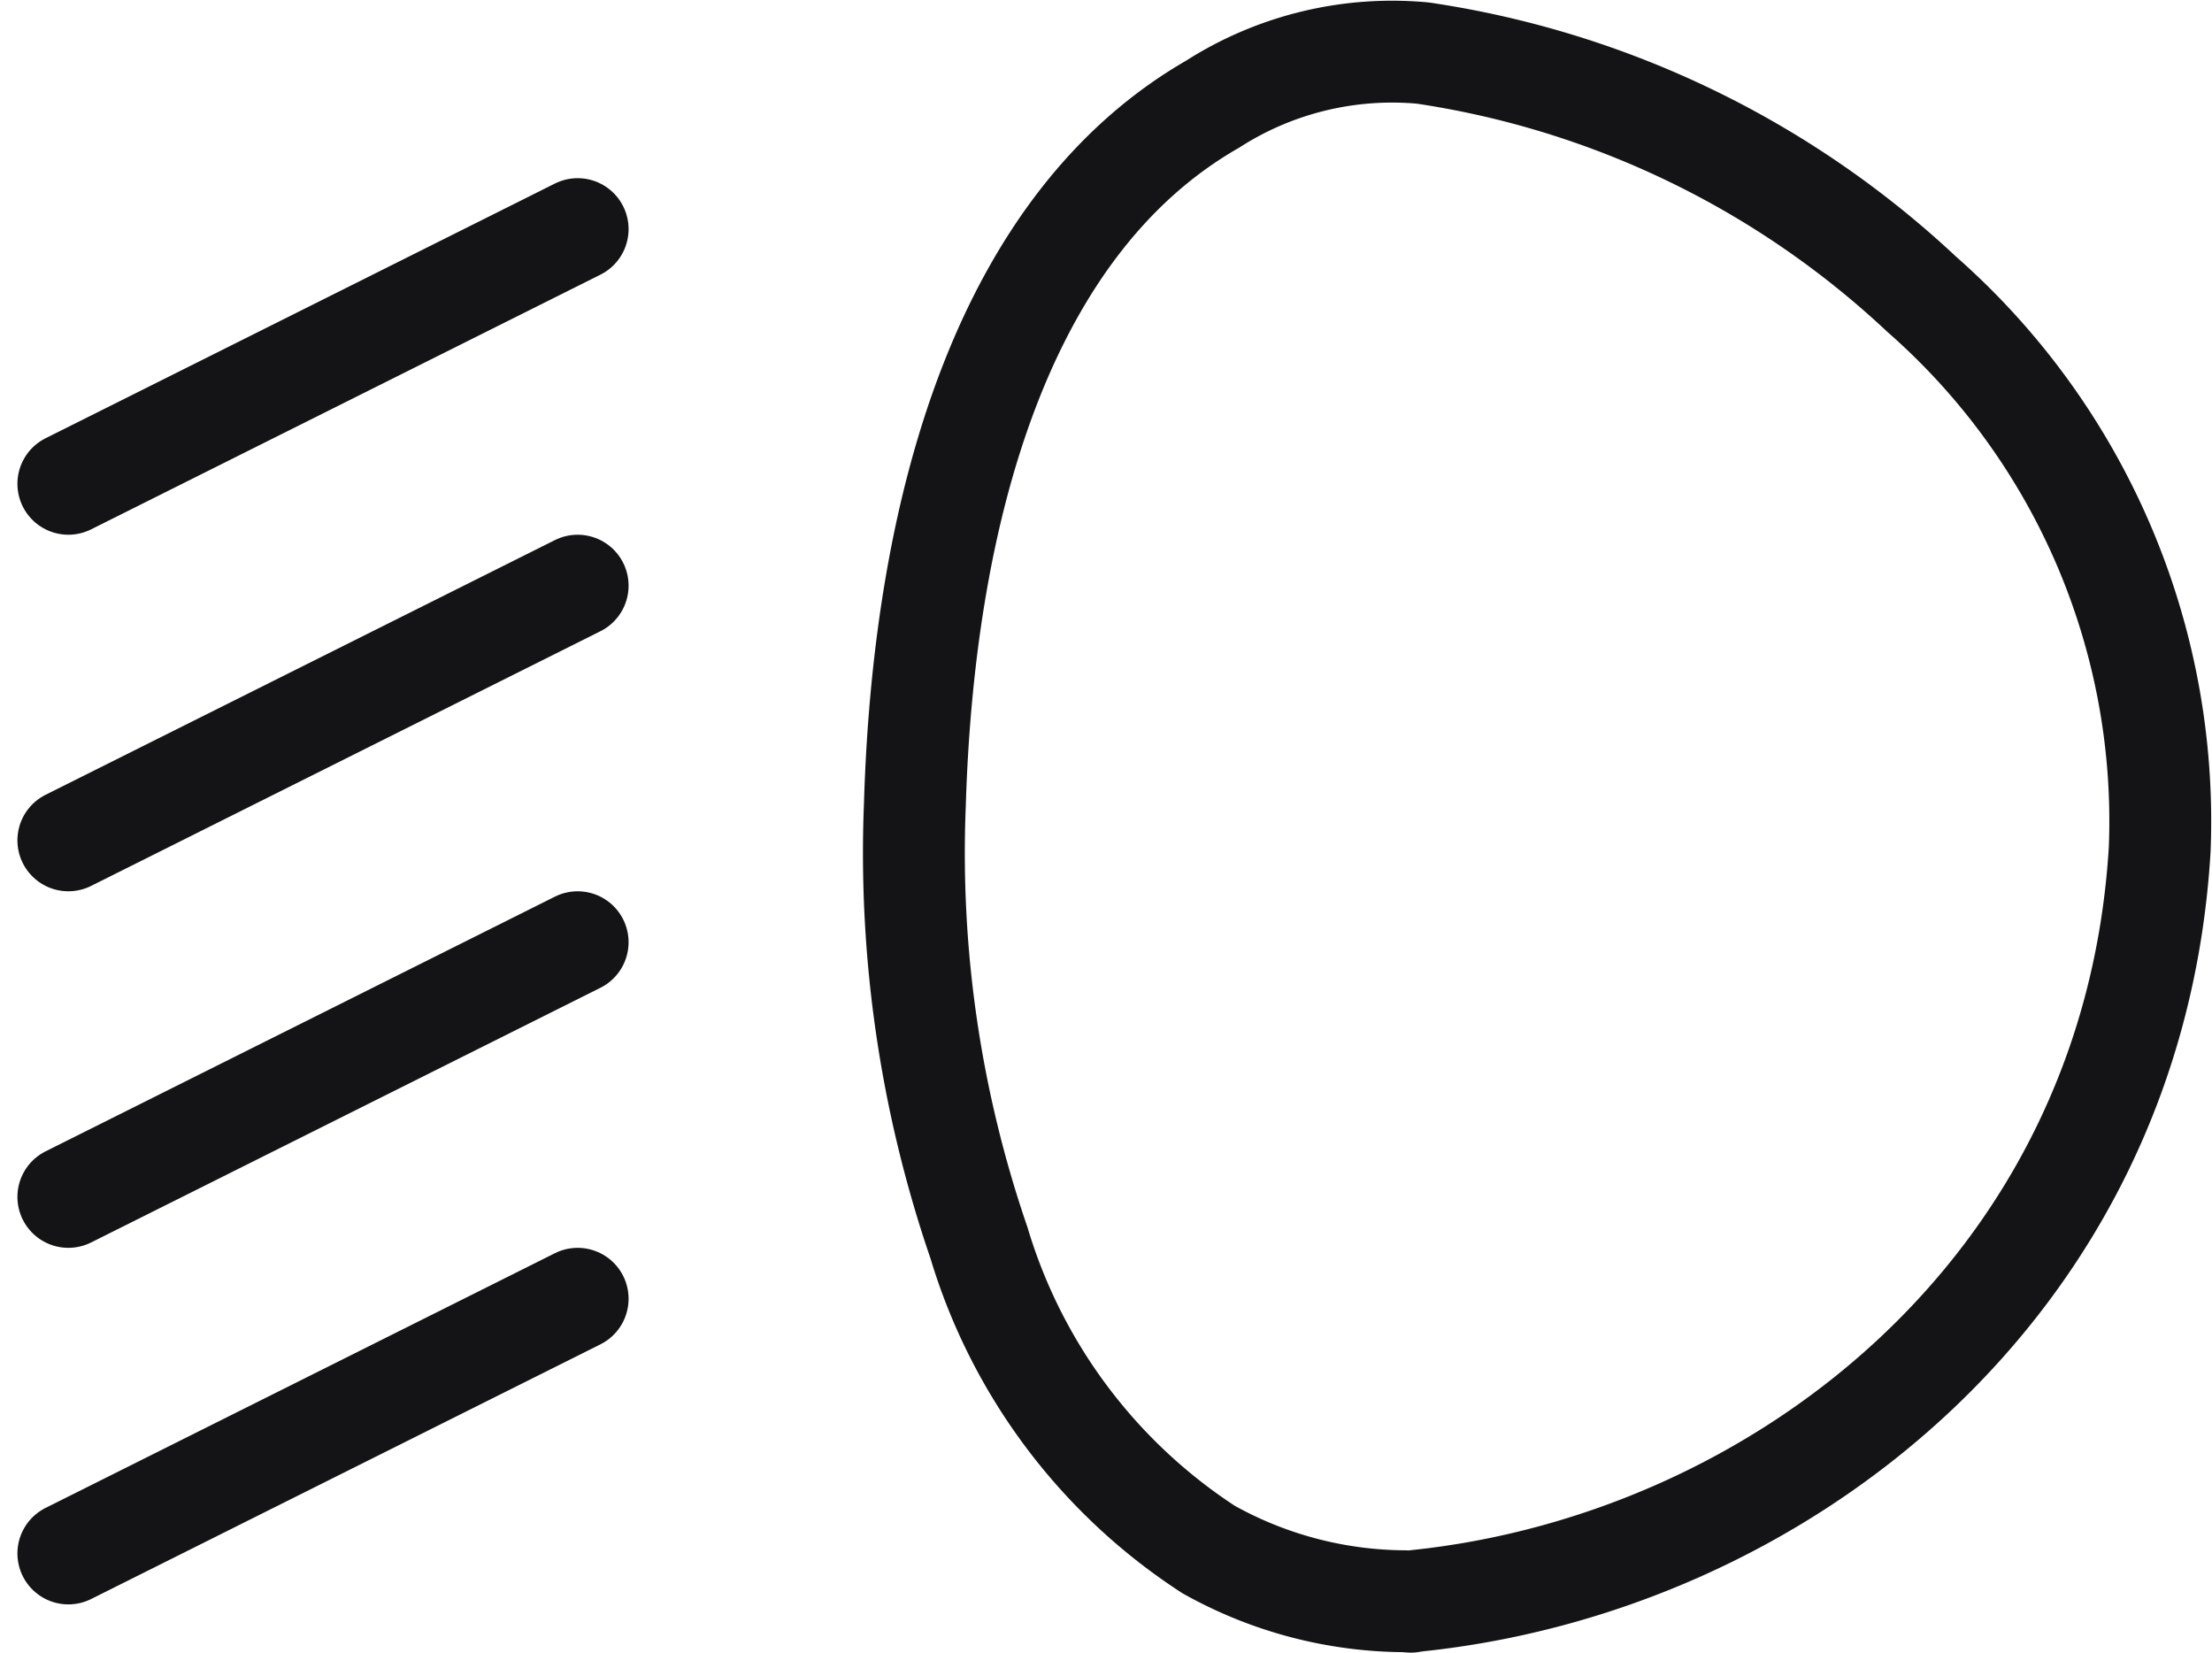 <svg xmlns="http://www.w3.org/2000/svg" width="43.432" height="32.444" viewBox="0 0 43.432 32.444">
  <g id="Auto_High_Beam" data-name="Auto High Beam" transform="translate(-2.658 0.998)">
    <path id="Path_97520" data-name="Path 97520" d="M204.58-.011A6.537,6.537,0,0,0,200.446.995c-4.019,2.31-5.662,7.729-5.842,13.757a23.555,23.555,0,0,0,1.258,8.592,10.917,10.917,0,0,0,4.51,6.024,7.961,7.961,0,0,0,3.849,1.015l.119.009.119-.018c7.1-.739,14.072-6.135,14.587-14.753a13.762,13.762,0,0,0-4.676-10.9A18.221,18.221,0,0,0,204.58-.011Z" transform="translate(-173.983 0.055)" fill="rgba(0,0,0,0)" stroke="#141417" stroke-linejoin="round" stroke-width="2"/>
    <path id="Path_97555" data-name="Path 97555" d="M4,5,14,0" transform="translate(0 3.5)" fill="none" stroke="#141417" stroke-linecap="round" stroke-width="2"/>
    <path id="Path_97556" data-name="Path 97556" d="M4,5,14,0" transform="translate(0 10.5)" fill="none" stroke="#141417" stroke-linecap="round" stroke-width="2"/>
    <path id="Path_97557" data-name="Path 97557" d="M4,5,14,0" transform="translate(0 17.5)" fill="none" stroke="#141417" stroke-linecap="round" stroke-width="2"/>
    <path id="Path_97558" data-name="Path 97558" d="M4,5,14,0" transform="translate(0 24.5)" fill="none" stroke="#141417" stroke-linecap="round" stroke-width="2"/>
  </g>
</svg>
